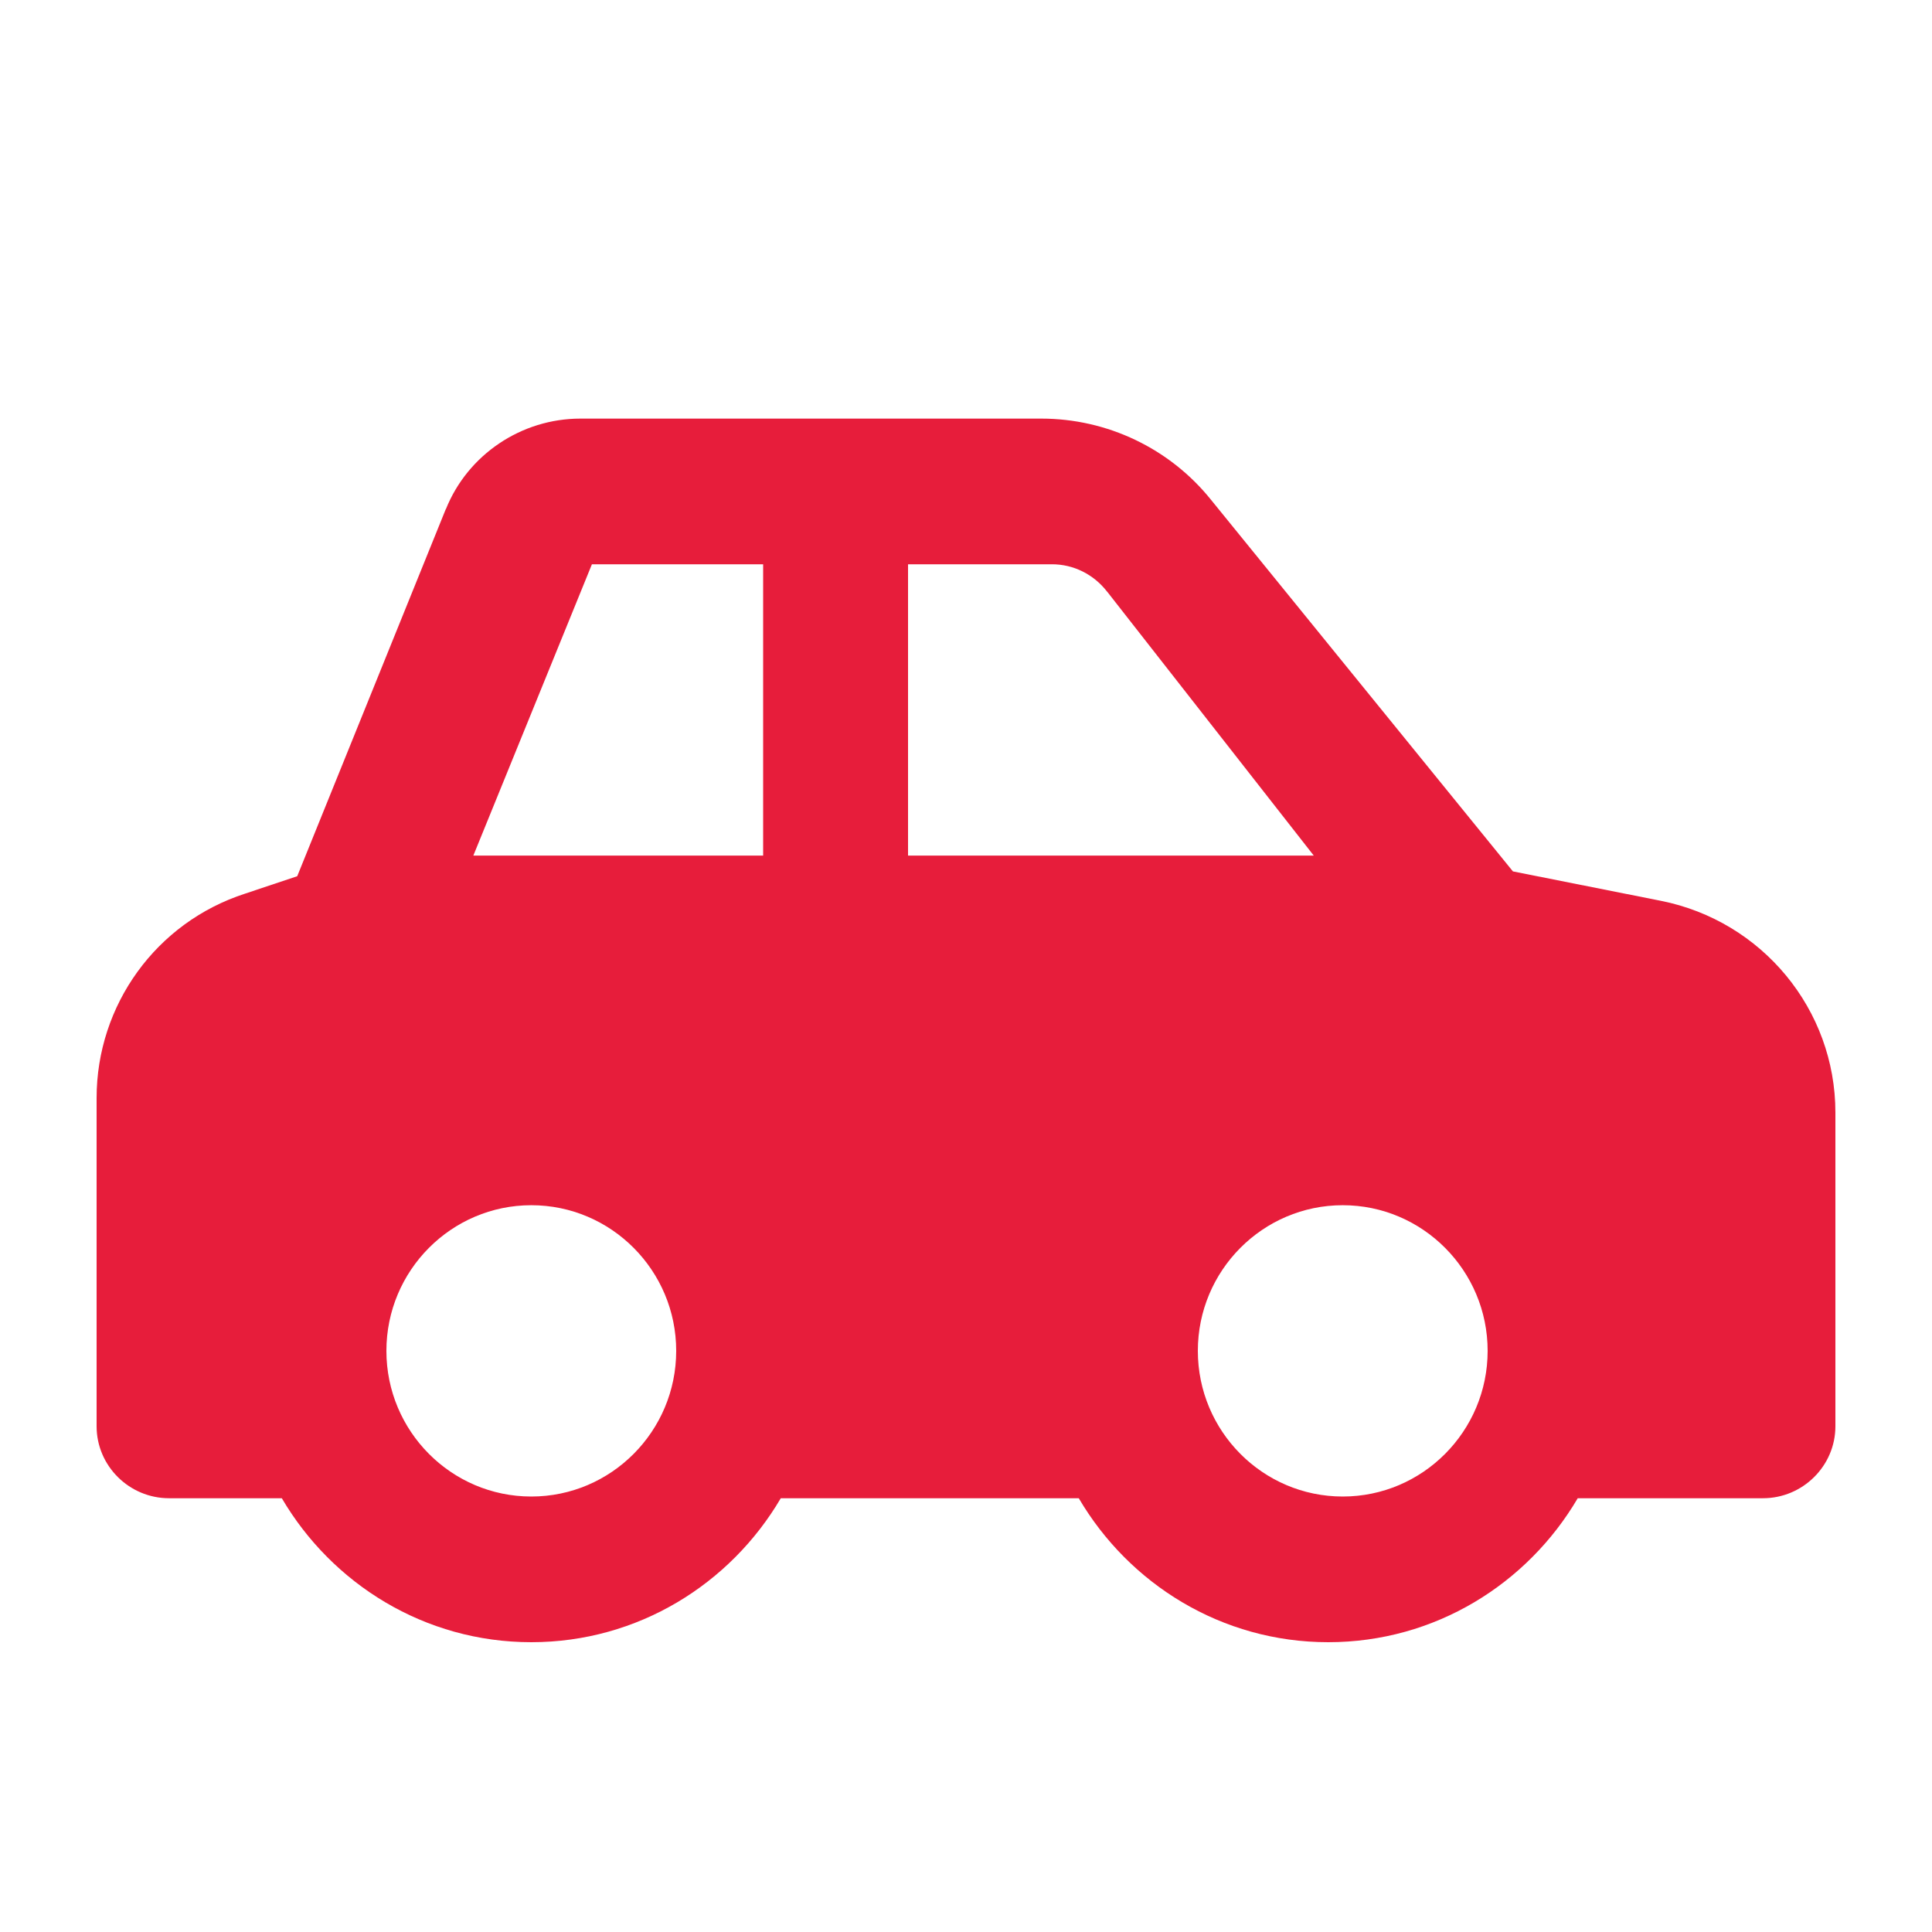 <?xml version="1.0" encoding="UTF-8"?>
<svg width="60px" height="60px" viewBox="0 0 60 60" version="1.1" xmlns="http://www.w3.org/2000/svg" xmlns:xlink="http://www.w3.org/1999/xlink">
    <title>Icons / Tjenester / Personbil</title>
    <g id="Icons-/-Tjenester-/-Personbil" stroke="none" stroke-width="1" fill="none" fill-rule="evenodd">
        <path d="M18.025,13 C16.191,13 14.524,14.12 13.846,15.816 L13.846,15.807 L9.231,27.211 L7.614,27.752 C4.847,28.646 3,31.216 3,34.1 L3,44.294 C3,45.524 4.013,46.529 5.25,46.529 L8.752,46.529 C10.314,49.188 13.184,51 16.5,51 C19.816,51 22.686,49.188 24.248,46.529 L33.502,46.529 C35.064,49.188 37.934,51 41.25,51 C44.566,51 47.436,49.188 48.998,46.529 L54.75,46.529 C55.987,46.529 57,45.524 57,44.294 L57,34.55 C57,31.353 54.727,28.601 51.577,27.975 L46.985,27.062 L37.607,15.519 C36.327,13.926 34.386,13 32.338,13 L18.025,13 Z M18.381,17.524 L23.7,17.524 L23.7,26.571 L14.7,26.571 L18.381,17.528 C18.381,17.527 18.381,17.525 18.381,17.524 Z M28.2,17.524 L32.671,17.524 C33.338,17.524 33.965,17.836 34.38,18.372 C34.383,18.375 34.386,18.378 34.389,18.381 L40.8,26.571 L28.2,26.571 L28.2,17.524 Z M16.5,37.429 C18.982,37.429 21,39.458 21,41.952 C21,44.447 18.982,46.476 16.5,46.476 C14.018,46.476 12,44.447 12,41.952 C12,39.458 14.018,37.429 16.5,37.429 Z M41.7,37.429 C44.182,37.429 46.2,39.458 46.2,41.952 C46.2,44.447 44.182,46.476 41.7,46.476 C39.218,46.476 37.2,44.447 37.2,41.952 C37.2,39.458 39.218,37.429 41.7,37.429 Z" id="Shape" fill="#E71D3B"></path>
    </g>
</svg>